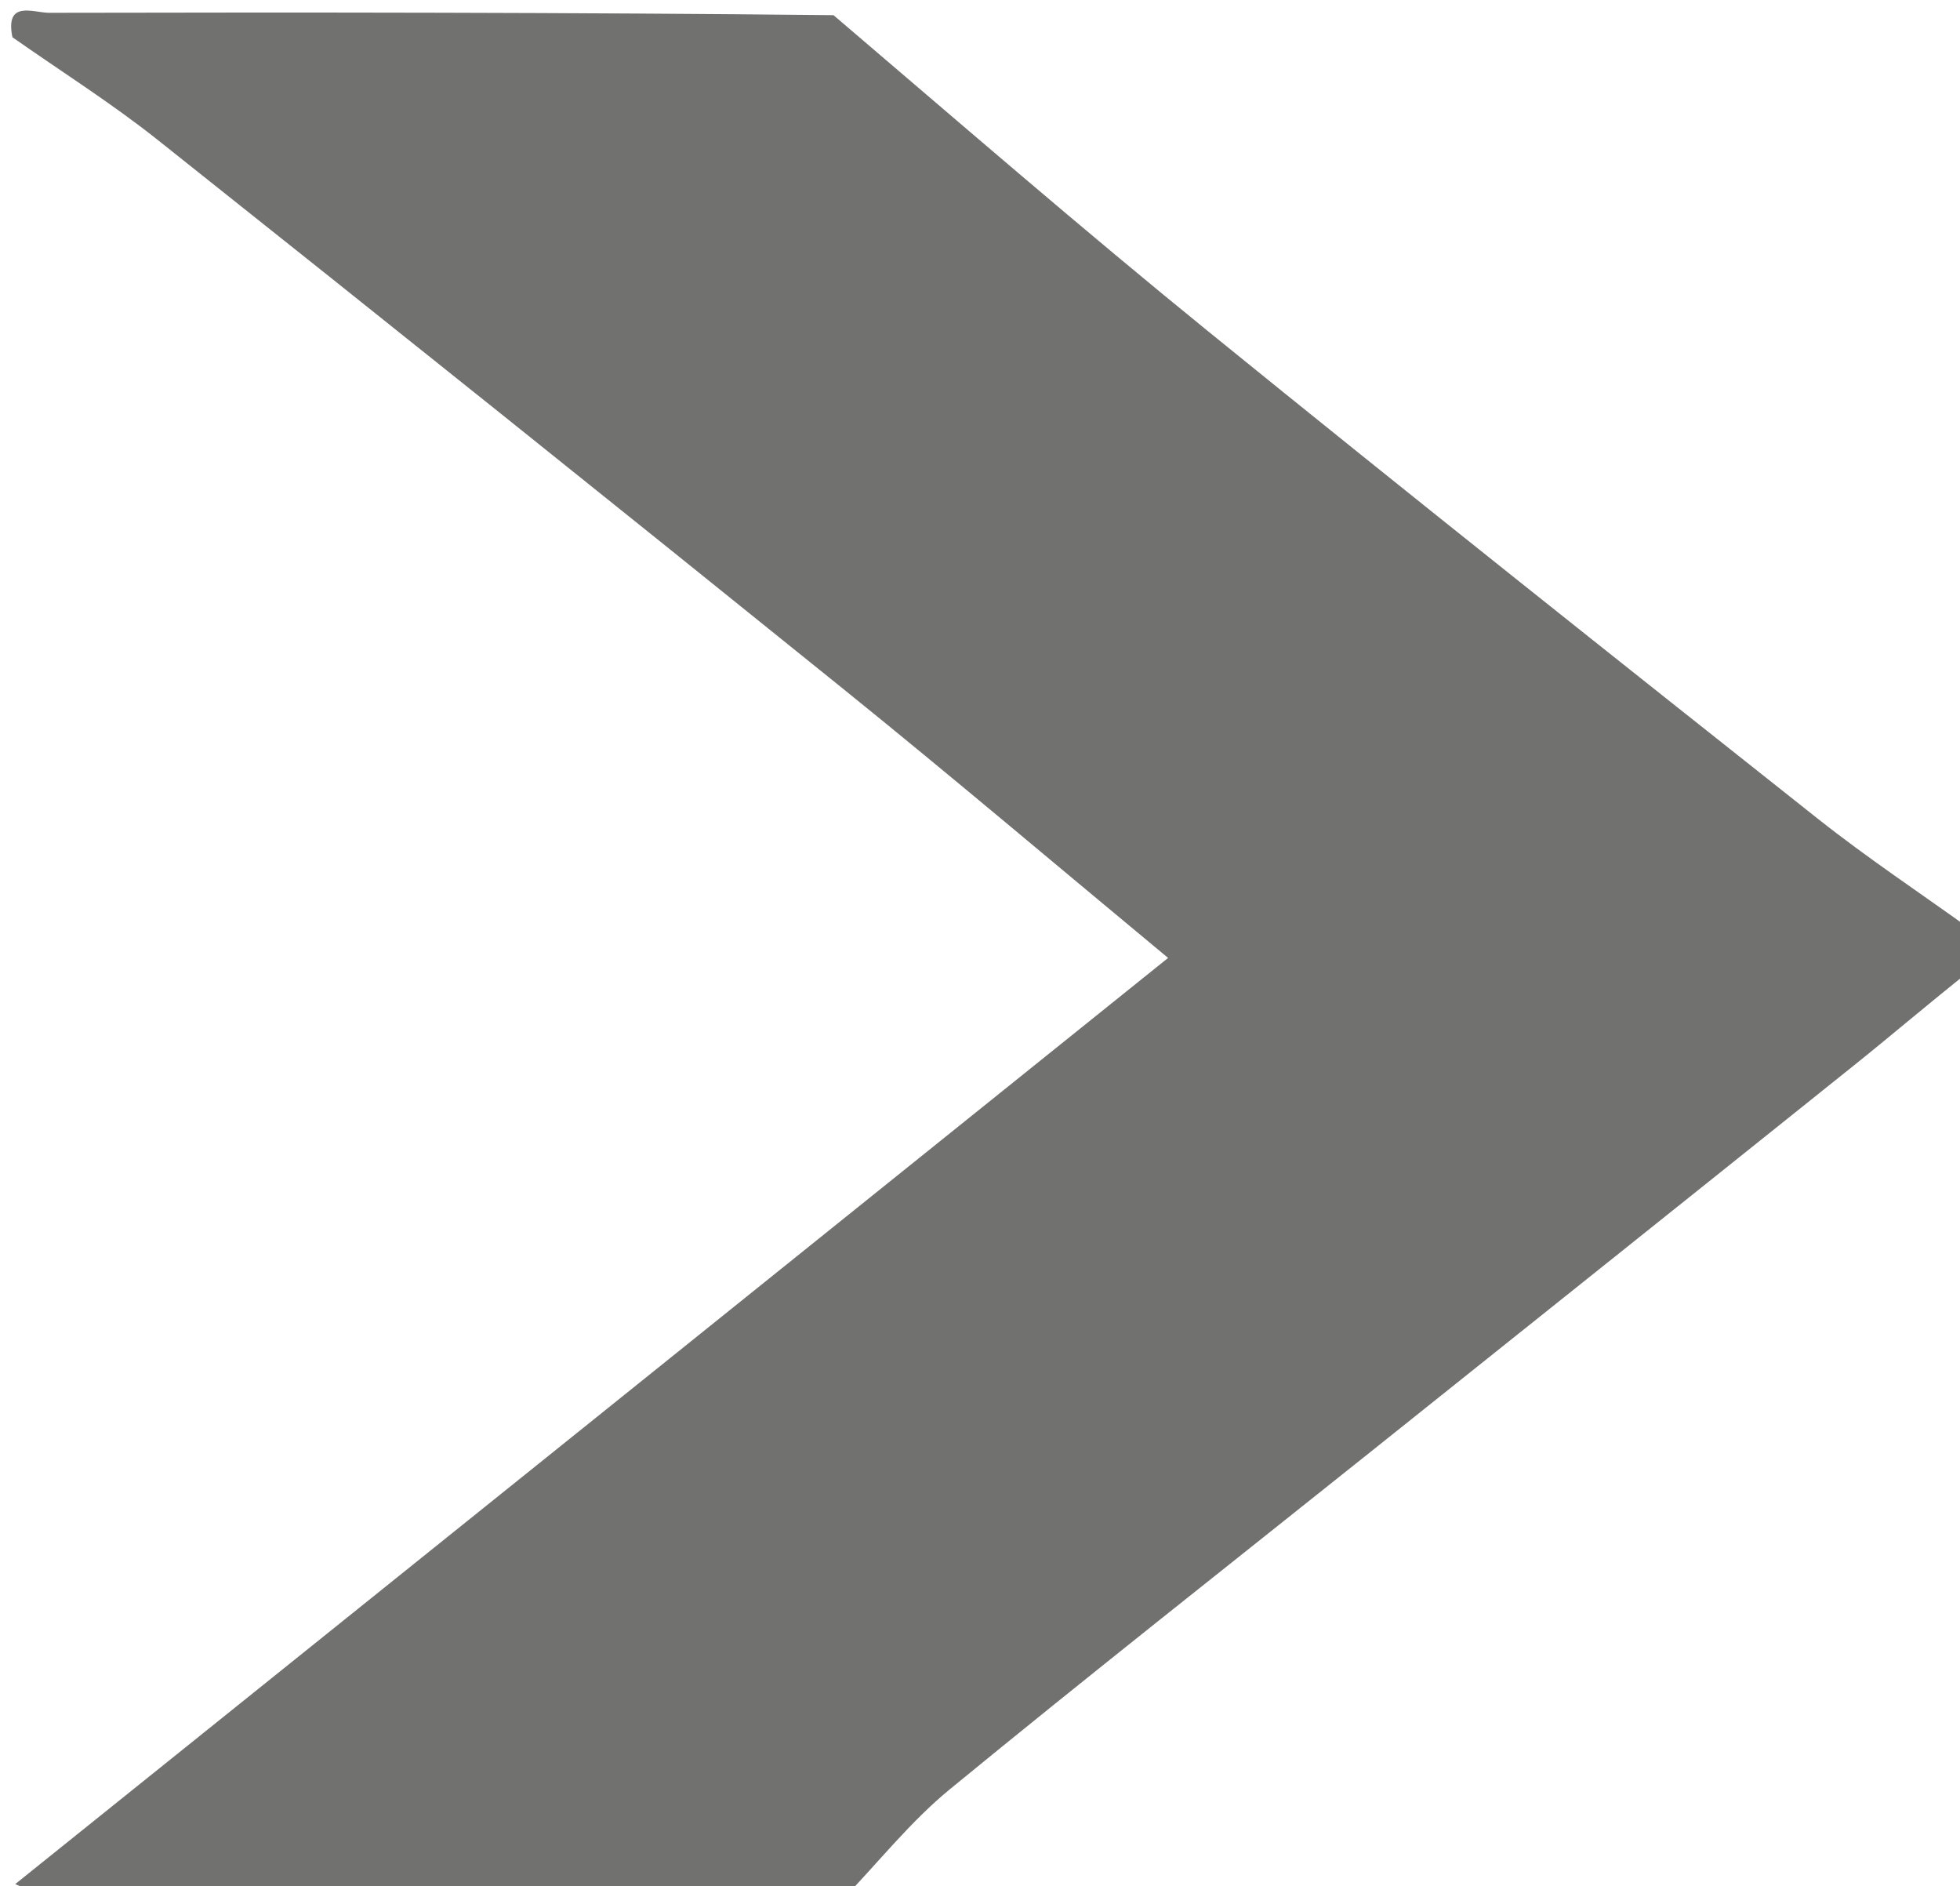<svg version="1.1" id="Layer_1" xmlns="http://www.w3.org/2000/svg" xmlns:xlink="http://www.w3.org/1999/xlink" x="0px" y="0px"
	 width="100%" viewBox="0 0 158 152" enable-background="new 0 0 158 152" xml:space="preserve">
<path fill="#71716f" opacity="1" stroke="none"
		d="
M68,153
	C46.988,153 25.976,153.018 4.964,152.957
	C3.641,152.953 2.321,152.333 1.227,151.842
	C32.322,126.884 63.19,102.085 94.163,77.201
	C85.264,69.823 76.686,62.548 67.935,55.488
	C49.588,40.684 31.181,25.953 12.725,11.286
	C8.984,8.313 4.917,5.751 1,3
	C0.389,-0.041 2.699,1.035 3.968,1.032
	C25,0.987 46.031,1 67.191,1.222
	C77.354,9.89 87.27,18.485 97.452,26.751
	C113.703,39.944 130.101,52.957 146.507,65.958
	C150.532,69.148 154.828,71.995 159,75
	C159,76.067 159,77.133 158.775,78.259
	C155.525,80.831 152.535,83.392 149.465,85.852
	C136.495,96.246 123.5,106.61 110.514,116.986
	C99.178,126.043 87.769,135.012 76.551,144.215
	C73.411,146.79 70.835,150.053 68,153
z" />
</svg>
